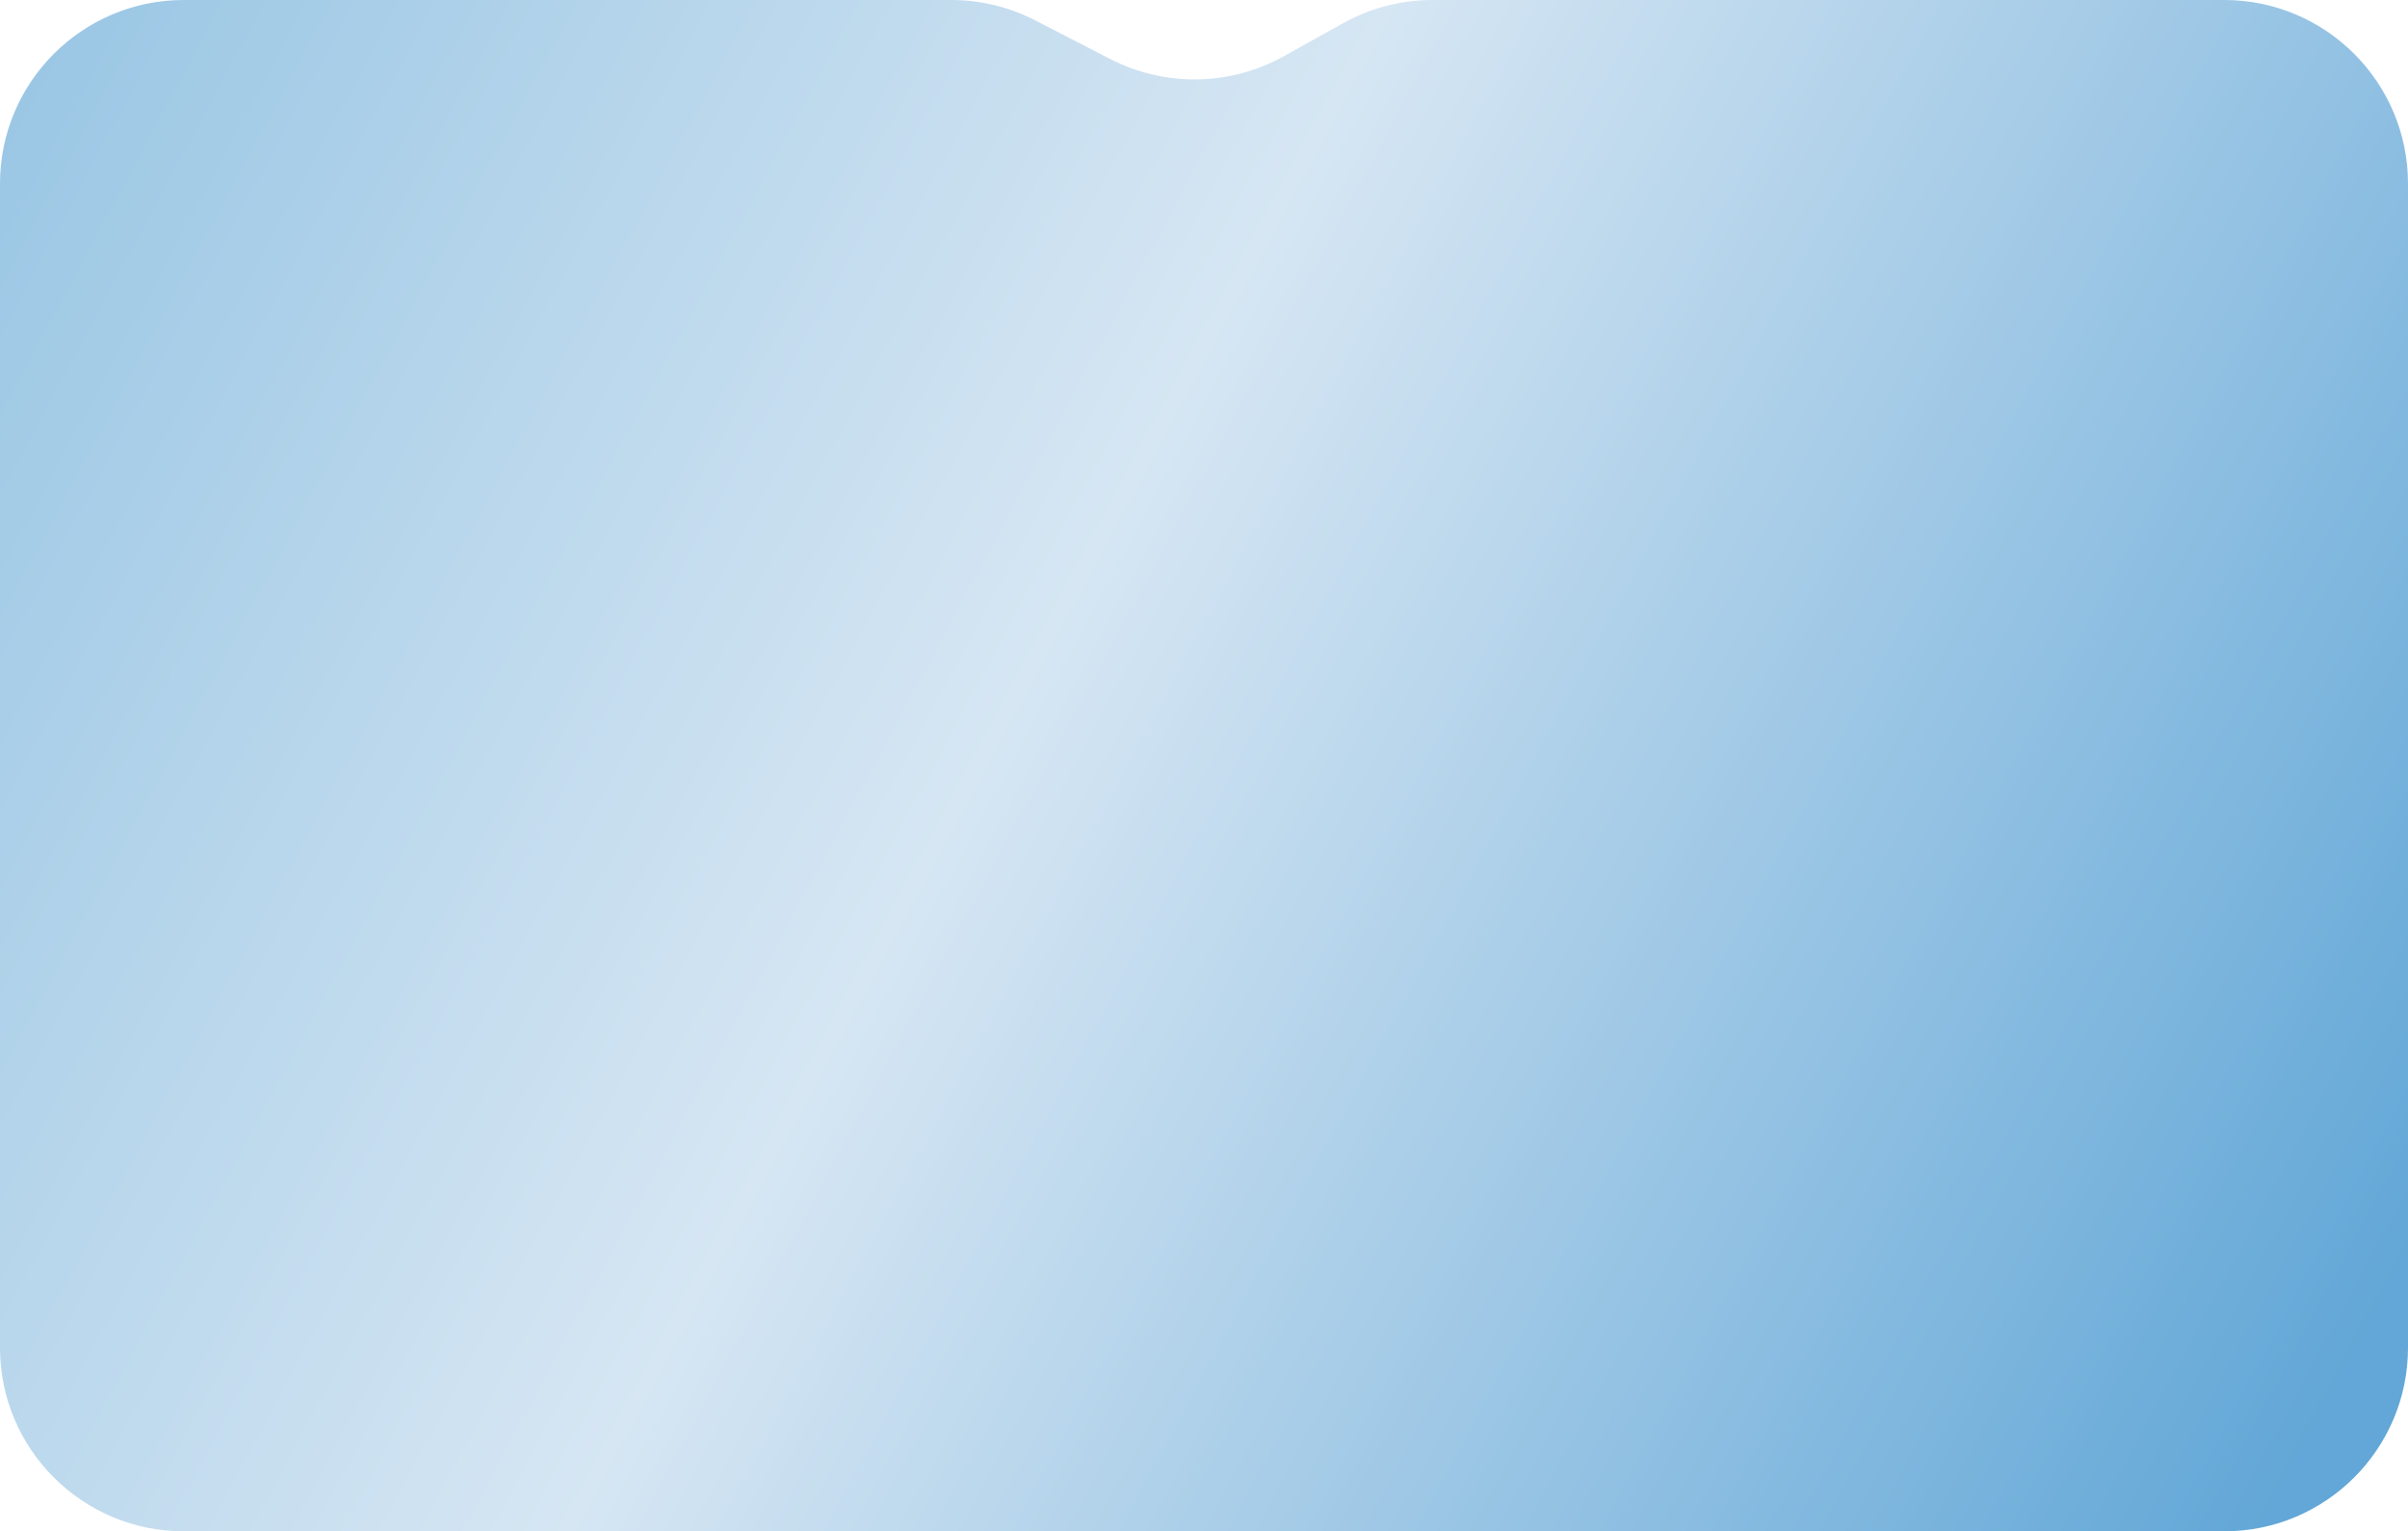<?xml version="1.0" encoding="UTF-8"?> <svg xmlns="http://www.w3.org/2000/svg" width="393" height="250" viewBox="0 0 393 250" fill="none"><path d="M0 30C0 13.431 13.431 0 30 0H155.227C160.006 0 164.717 1.142 168.966 3.331L181.203 9.635C190.133 14.235 200.773 14.061 209.548 9.17L219.19 3.796C223.656 1.307 228.684 0 233.796 0H363C379.569 0 393 13.431 393 30V220C393 236.569 379.569 250 363 250H30C13.431 250 0 236.569 0 220V30Z" fill="url(#paint0_linear_2820_20)"></path><defs><linearGradient id="paint0_linear_2820_20" x1="-3.21906e-06" y1="9.744" x2="386.782" y2="217.584" gradientUnits="userSpaceOnUse"><stop stop-color="#99C6E4"></stop><stop offset="0.445" stop-color="#D6E6F3"></stop><stop offset="1" stop-color="#62A7D7"></stop></linearGradient></defs></svg> 